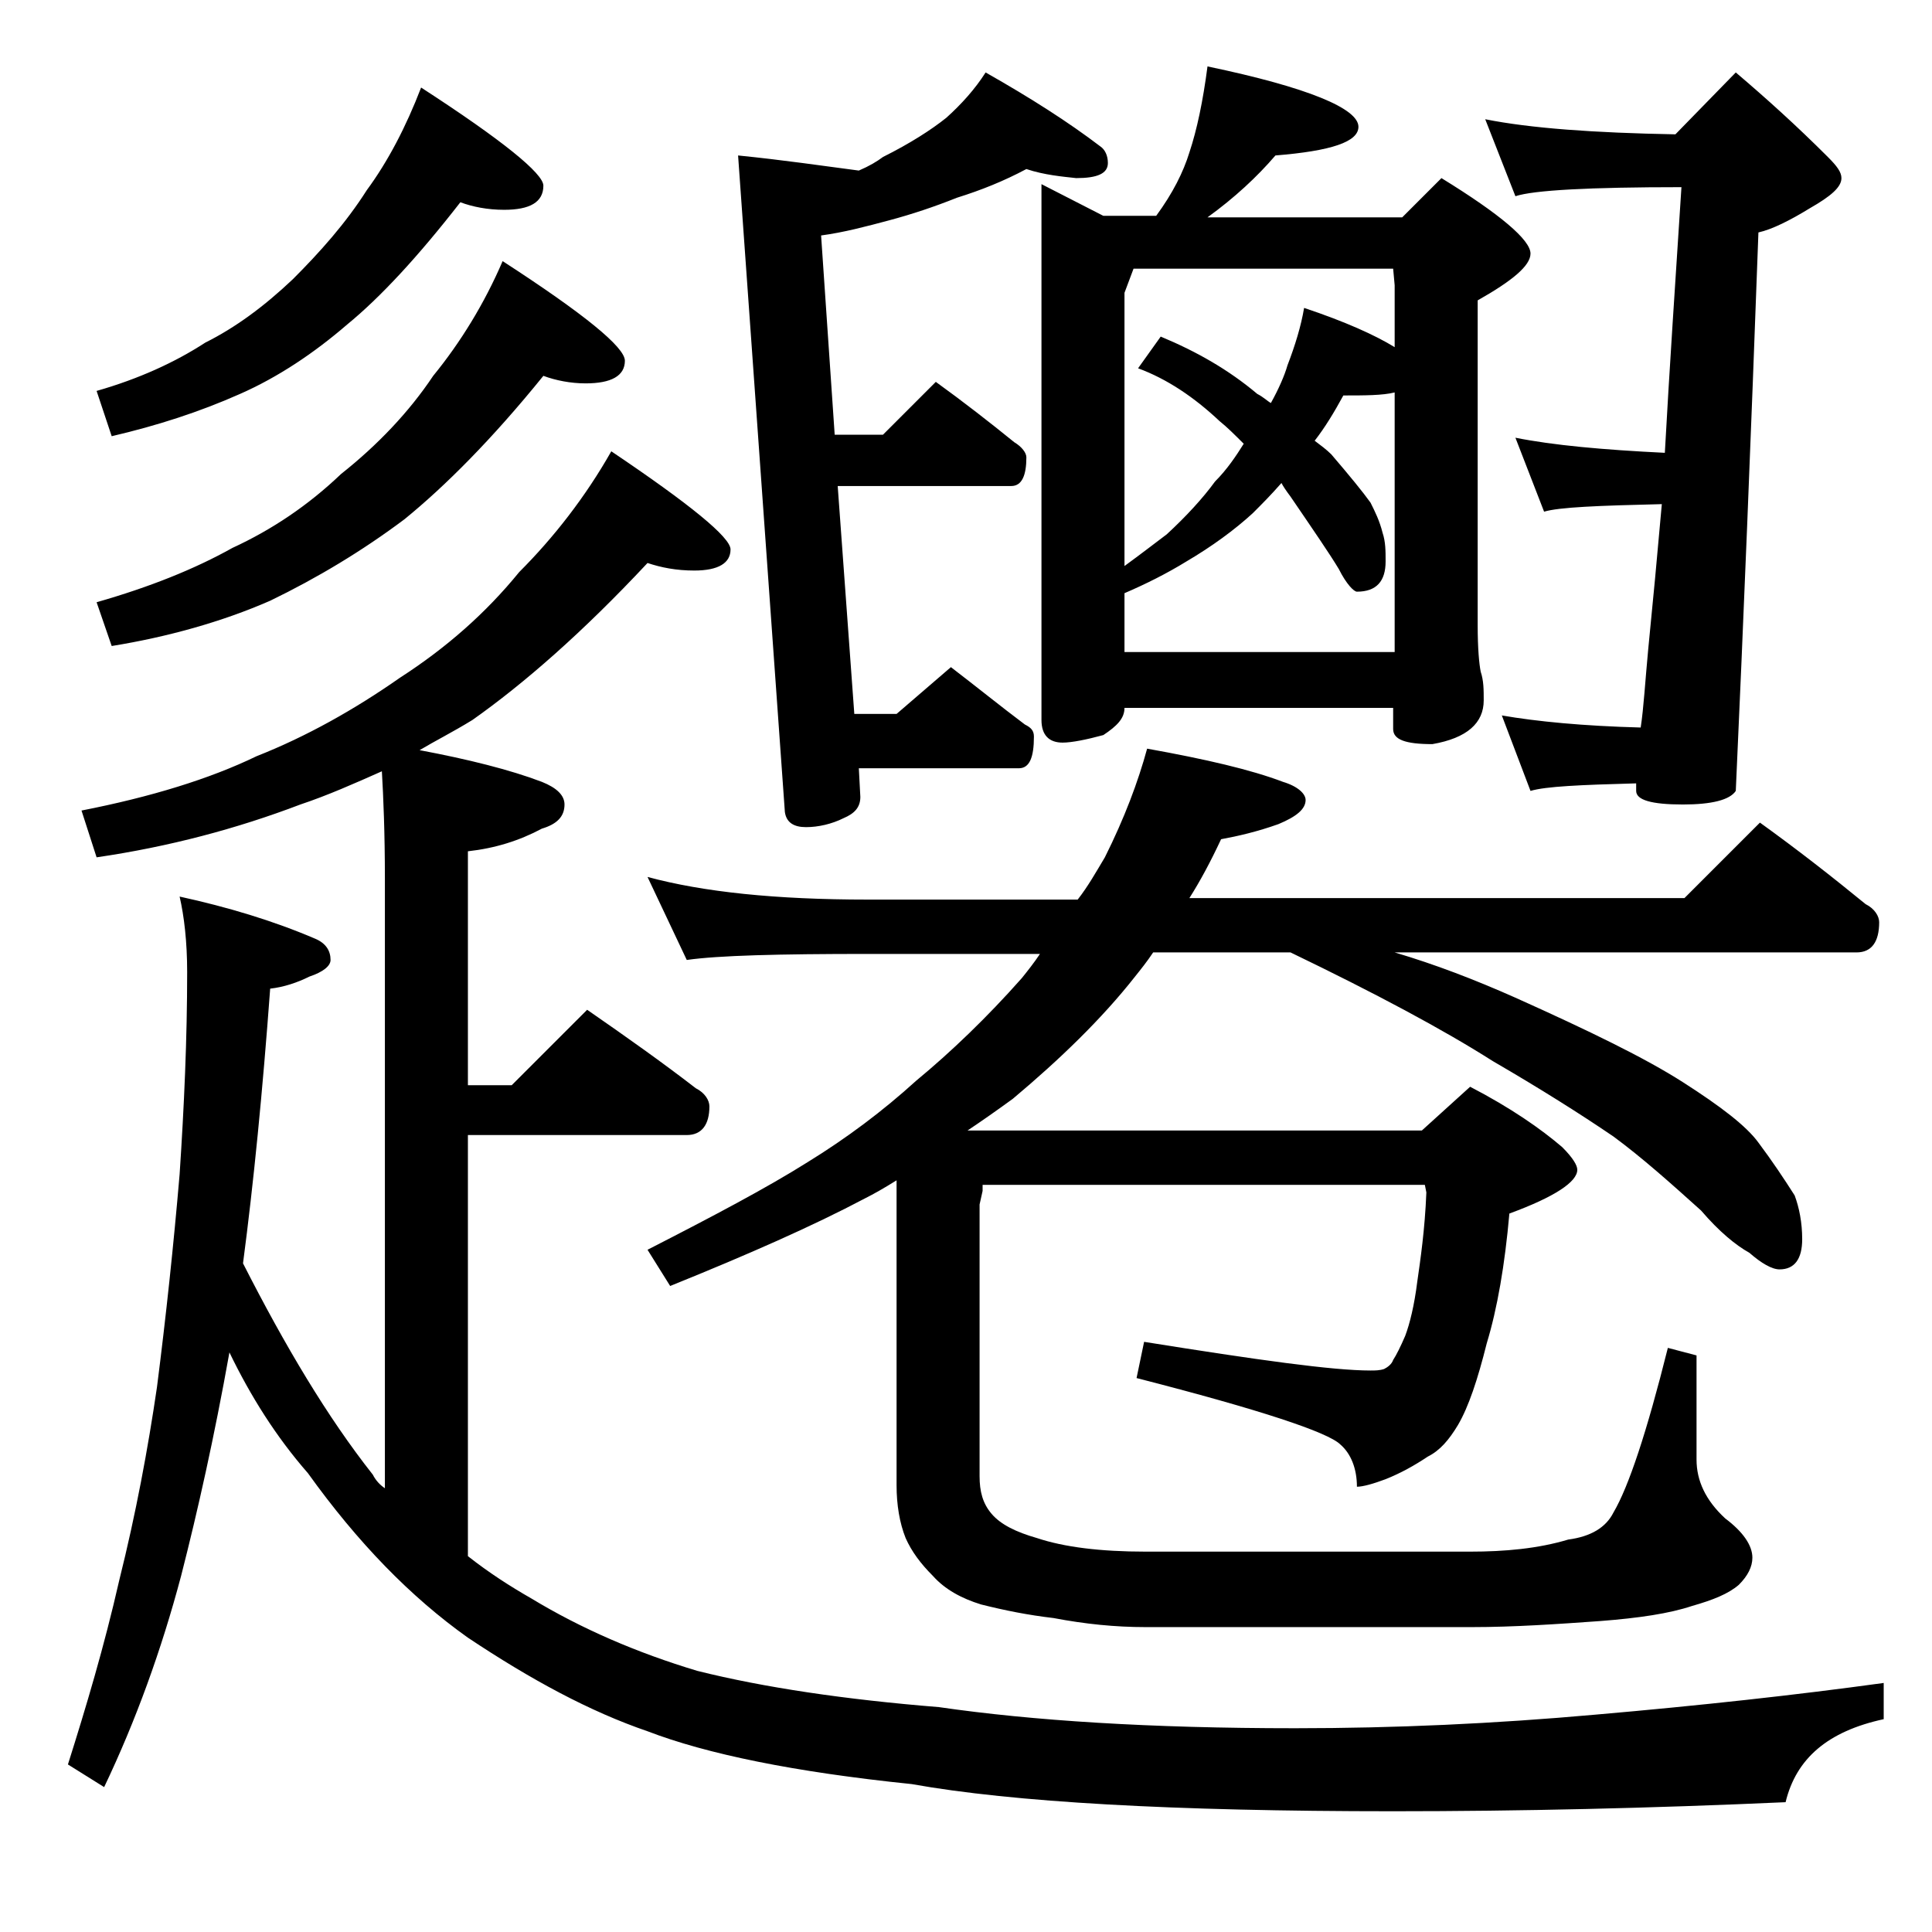 <?xml version="1.0" encoding="utf-8"?>
<!-- Generator: Adobe Illustrator 18.0.0, SVG Export Plug-In . SVG Version: 6.00 Build 0)  -->
<!DOCTYPE svg PUBLIC "-//W3C//DTD SVG 1.1//EN" "http://www.w3.org/Graphics/SVG/1.1/DTD/svg11.dtd">
<svg version="1.1" id="Layer_1" xmlns="http://www.w3.org/2000/svg" xmlns:xlink="http://www.w3.org/1999/xlink" x="0px" y="0px"
	 viewBox="0 0 128 128" enable-background="new 0 0 128 128" xml:space="preserve">
<path d="M38.9,66.9c2.6,1.8,5,3.5,7.2,5.2c0.6,0.3,0.9,0.8,0.9,1.2c0,1.2-0.5,1.9-1.5,1.9H31v27.9c1.4,1.1,2.8,2,4.2,2.8
	c3.3,2,7,3.6,11,4.8c4.4,1.1,9.8,1.9,16,2.4c6.2,0.9,14,1.4,23.6,1.4c6.6,0,13.2-0.3,19.9-0.9c6.9-0.6,13.3-1.3,19.1-2.1v2.4
	c-3.7,0.8-5.8,2.6-6.5,5.5c-8.9,0.4-17.6,0.6-26,0.6c-14.6,0-25.2-0.6-31.9-1.8c-7.8-0.8-13.6-2-17.5-3.5c-3.8-1.3-7.7-3.4-11.9-6.2
	c-3.8-2.7-7.3-6.3-10.6-10.9c-2.1-2.4-3.8-5.1-5.2-8c-1,5.6-2.1,10.5-3.2,14.8c-1.3,4.9-3,9.6-5.1,14l-2.4-1.5
	c1.2-3.8,2.4-7.8,3.4-12.2c1.1-4.4,1.9-8.7,2.5-12.8c0.6-4.7,1.1-9.4,1.5-14.1c0.3-4.5,0.5-9,0.5-13.4c0-2-0.2-3.7-0.5-5
	c3.2,0.7,6.2,1.6,9,2.8c0.7,0.3,1,0.8,1,1.4c0,0.4-0.5,0.8-1.4,1.1c-0.8,0.4-1.7,0.7-2.6,0.8c-0.5,6.8-1.1,12.9-1.8,18.2
	c2.8,5.5,5.6,10.2,8.6,14c0.2,0.4,0.5,0.7,0.8,0.9V58.2c0-3-0.1-5.4-0.2-7.1c-1.8,0.8-3.6,1.6-5.4,2.2c-4.2,1.6-8.7,2.8-13.5,3.5
	l-1-3.1c4.6-0.9,8.5-2.1,11.6-3.6c3.3-1.3,6.5-3.1,9.5-5.2c3.1-2,5.7-4.3,7.9-7c2.3-2.3,4.4-5,6.1-8c5.2,3.5,7.9,5.7,7.9,6.5
	c0,0.9-0.8,1.4-2.4,1.4c-1.2,0-2.2-0.2-3.1-0.5c-4.3,4.6-8.2,8-11.6,10.4c-1.3,0.8-2.5,1.4-3.5,2c3.2,0.6,6,1.3,8.1,2.1
	c1,0.4,1.5,0.9,1.5,1.5c0,0.8-0.5,1.3-1.5,1.6c-1.5,0.8-3.1,1.3-4.9,1.5v15.5h2.9L38.9,66.9z M30.5,13.4c-2.8,3.6-5.3,6.3-7.5,8.1
	c-2.2,1.9-4.6,3.5-7.1,4.6c-2.7,1.2-5.5,2.1-8.5,2.8l-1-3c2.8-0.8,5.2-1.9,7.2-3.2c2-1,3.9-2.4,5.8-4.2c1.8-1.8,3.5-3.7,4.9-5.9
	c1.4-1.9,2.6-4.2,3.6-6.8c5.4,3.5,8.1,5.7,8.1,6.5c0,1.1-0.9,1.6-2.6,1.6C32.3,13.9,31.3,13.7,30.5,13.4z M36,24.9
	c-3.4,4.2-6.5,7.3-9.2,9.5c-2.8,2.1-5.8,3.9-8.9,5.4c-3.2,1.4-6.8,2.4-10.5,3l-1-2.9c3.5-1,6.5-2.2,9-3.6c2.6-1.2,5-2.8,7.2-4.9
	c2.4-1.9,4.5-4.1,6.1-6.5c1.8-2.2,3.4-4.8,4.6-7.6c5.4,3.5,8.1,5.7,8.1,6.6c0,1-0.9,1.5-2.6,1.5C37.8,25.4,36.8,25.2,36,24.9z
	 M65.1,78.9l-0.2,0.9v18c0,1,0.2,1.8,0.8,2.5c0.6,0.7,1.6,1.2,3,1.6c1.8,0.6,4.2,0.9,7.2,0.9h21.5c2.3,0,4.5-0.2,6.5-0.8
	c1.5-0.2,2.5-0.8,3-1.8c1-1.7,2.2-5.3,3.6-10.9l1.9,0.5v6.9c0,1.4,0.6,2.7,1.9,3.9c1.2,0.9,1.8,1.8,1.8,2.6c0,0.6-0.3,1.2-0.9,1.8
	c-0.7,0.6-1.7,1-3.1,1.4c-1.5,0.5-3.5,0.8-6.1,1c-2.8,0.2-5.7,0.4-8.5,0.4H75.9c-2,0-4-0.2-6.1-0.6c-1.7-0.2-3.2-0.5-4.8-0.9
	c-1.3-0.4-2.4-1-3.2-1.9c-0.8-0.8-1.4-1.6-1.8-2.5c-0.4-1-0.6-2.2-0.6-3.5V78.2c-0.8,0.5-1.5,0.9-2.1,1.2c-3.4,1.8-7.7,3.7-12.9,5.8
	l-1.5-2.4c4.3-2.2,7.9-4.1,10.6-5.8c2.6-1.6,5-3.4,7.2-5.4c2.3-1.9,4.7-4.2,7-6.8c0.4-0.5,0.8-1,1.2-1.6H57.5c-5.9,0-9.9,0.1-12,0.4
	l-2.6-5.5c3.7,1,8.5,1.5,14.6,1.5h13.9c0.7-0.9,1.2-1.8,1.8-2.8c1.3-2.6,2.2-5,2.8-7.2c3.9,0.7,6.9,1.4,9,2.2c1,0.3,1.5,0.8,1.5,1.2
	c0,0.6-0.6,1.1-1.8,1.6c-1.4,0.5-2.7,0.8-3.8,1c-0.7,1.5-1.4,2.8-2.1,3.9h32.8l5-5c2.5,1.8,4.8,3.6,7,5.4c0.6,0.3,0.9,0.8,0.9,1.2
	c0,1.3-0.5,2-1.5,2H92.4c2.7,0.8,5.3,1.8,8,3c4.9,2.2,8.6,4,11.1,5.6c2.5,1.6,4.2,2.9,5,4c0.9,1.2,1.7,2.4,2.4,3.5
	c0.3,0.8,0.5,1.8,0.5,2.9c0,1.3-0.5,2-1.5,2c-0.5,0-1.2-0.4-2-1.1c-0.9-0.5-2-1.4-3.2-2.8c-2-1.8-3.9-3.5-5.8-4.9
	c-2.2-1.5-4.9-3.2-8-5c-3.3-2.1-7.8-4.5-13.4-7.2h-9.1c-0.4,0.6-0.8,1.1-1.2,1.6c-2.2,2.8-5,5.5-8.1,8.1c-1.1,0.8-2.1,1.5-3,2.1
	h30.1l3.2-2.9c2.7,1.4,4.7,2.8,6.1,4c0.7,0.7,1,1.2,1,1.5c0,0.8-1.5,1.8-4.5,2.9c-0.3,3.4-0.8,6.3-1.5,8.6c-0.6,2.4-1.2,4.2-1.9,5.4
	c-0.6,1-1.2,1.7-2,2.1c-0.9,0.6-1.8,1.1-2.8,1.5c-0.8,0.3-1.5,0.5-1.9,0.5c0-1.2-0.4-2.2-1.1-2.8c-0.8-0.8-5.3-2.3-13.5-4.4l0.5-2.4
	c7.5,1.2,12.5,1.9,15,1.9c0.3,0,0.6,0,0.9-0.1c0.2-0.1,0.5-0.3,0.6-0.6c0.2-0.3,0.5-0.9,0.8-1.6c0.3-0.8,0.6-2,0.8-3.6
	c0.2-1.4,0.5-3.4,0.6-5.9l-0.1-0.5H65.1z M68,11.2c-1.5,0.8-3,1.4-4.6,1.9c-1.5,0.6-3,1.1-4.5,1.5c-1.5,0.4-3,0.8-4.5,1l0.9,13.2
	h3.2l3.5-3.5c1.8,1.3,3.6,2.7,5.2,4c0.5,0.3,0.8,0.7,0.8,1c0,1.2-0.3,1.9-1,1.9H55.5l1.1,15.1h2.8l3.6-3.1c1.7,1.3,3.3,2.6,4.9,3.8
	c0.4,0.2,0.6,0.4,0.6,0.8c0,1.4-0.3,2.1-1,2.1H56.9l0.1,1.9c0,0.7-0.4,1.1-1.1,1.4c-0.8,0.4-1.7,0.6-2.5,0.6c-0.8,0-1.3-0.3-1.4-1
	l-3.1-43.5c3,0.3,5.7,0.7,8,1c0.7-0.3,1.2-0.6,1.6-0.9c1.8-0.9,3.2-1.8,4.2-2.6c1-0.9,1.9-1.9,2.6-3c3,1.7,5.5,3.3,7.6,4.9
	c0.3,0.2,0.5,0.6,0.5,1.1c0,0.7-0.7,1-2.1,1C70.4,11.7,69.2,11.6,68,11.2z M80,4.4c6.7,1.4,10,2.8,10,4c0,1-1.8,1.6-5.5,1.9
	c-1.2,1.4-2.7,2.8-4.5,4.1h12.9l2.6-2.6c3.9,2.4,5.9,4.1,5.9,5c0,0.8-1.2,1.8-3.5,3.1v21.5c0,1.6,0.1,2.6,0.2,3.1
	c0.2,0.6,0.2,1.2,0.2,1.9c0,1.5-1.1,2.5-3.4,2.9c-1.8,0-2.6-0.3-2.6-1v-1.4H74.5c0,0.7-0.5,1.2-1.4,1.8C72,49,71,49.2,70.4,49.2
	c-0.9,0-1.4-0.5-1.4-1.5V12.2l4.1,2.1h3.5c1.1-1.5,1.8-2.9,2.2-4.2C79.3,8.6,79.7,6.7,80,4.4z M74.5,37.5c1.1-0.8,2-1.5,2.8-2.1
	c1.3-1.2,2.4-2.4,3.2-3.5c0.8-0.8,1.4-1.7,1.9-2.5c-0.6-0.6-1.1-1.1-1.6-1.5c-1.7-1.6-3.5-2.8-5.4-3.5l1.5-2.1
	c2.4,1,4.5,2.2,6.4,3.8c0.4,0.2,0.7,0.5,0.9,0.6c0.5-0.9,0.9-1.8,1.1-2.5c0.5-1.3,0.9-2.6,1.1-3.8c2.7,0.9,4.7,1.8,6,2.6v-4.1
	l-0.1-1.1H75.1l-0.6,1.6V37.5z M74.5,43.2h17.9V26c-0.8,0.2-2,0.2-3.4,0.2c-0.6,1.1-1.2,2.1-1.9,3c0.4,0.3,0.8,0.6,1.1,0.9
	c1.2,1.4,2.1,2.5,2.6,3.2c0.3,0.6,0.6,1.2,0.8,2c0.2,0.6,0.2,1.2,0.2,1.9c0,1.3-0.6,2-1.9,2c-0.2,0-0.7-0.5-1.2-1.5
	c-0.6-1-1.7-2.6-3.2-4.8c-0.3-0.4-0.5-0.7-0.6-0.9c-0.7,0.8-1.3,1.4-1.9,2c-1.2,1.1-2.7,2.2-4.4,3.2c-1.3,0.8-2.7,1.5-4.1,2.1V43.2z
	 M98.4,7.9c3,0.6,7.2,0.9,12.6,1l4-4.1c2,1.7,4,3.5,6.1,5.6c0.6,0.6,0.9,1,0.9,1.4c0,0.6-0.7,1.2-2.1,2c-1.3,0.8-2.5,1.4-3.4,1.6
	c-0.5,13.7-1,26-1.5,37c-0.4,0.6-1.6,0.9-3.5,0.9c-2.1,0-3.1-0.3-3.1-0.9v-0.5c-3.7,0.1-6,0.2-7,0.5l-1.9-5c2.3,0.4,5.4,0.7,9.2,0.8
	c0.2-1.3,0.3-3.1,0.5-5.2c0.3-3,0.6-6.2,0.9-9.6c-4.2,0.1-6.8,0.2-7.8,0.5l-1.9-4.9c2.5,0.5,5.8,0.8,9.9,1
	c0.3-5.5,0.7-11.4,1.1-17.6c-6.1,0-9.8,0.2-11,0.6L98.4,7.9z"/>
</svg>
